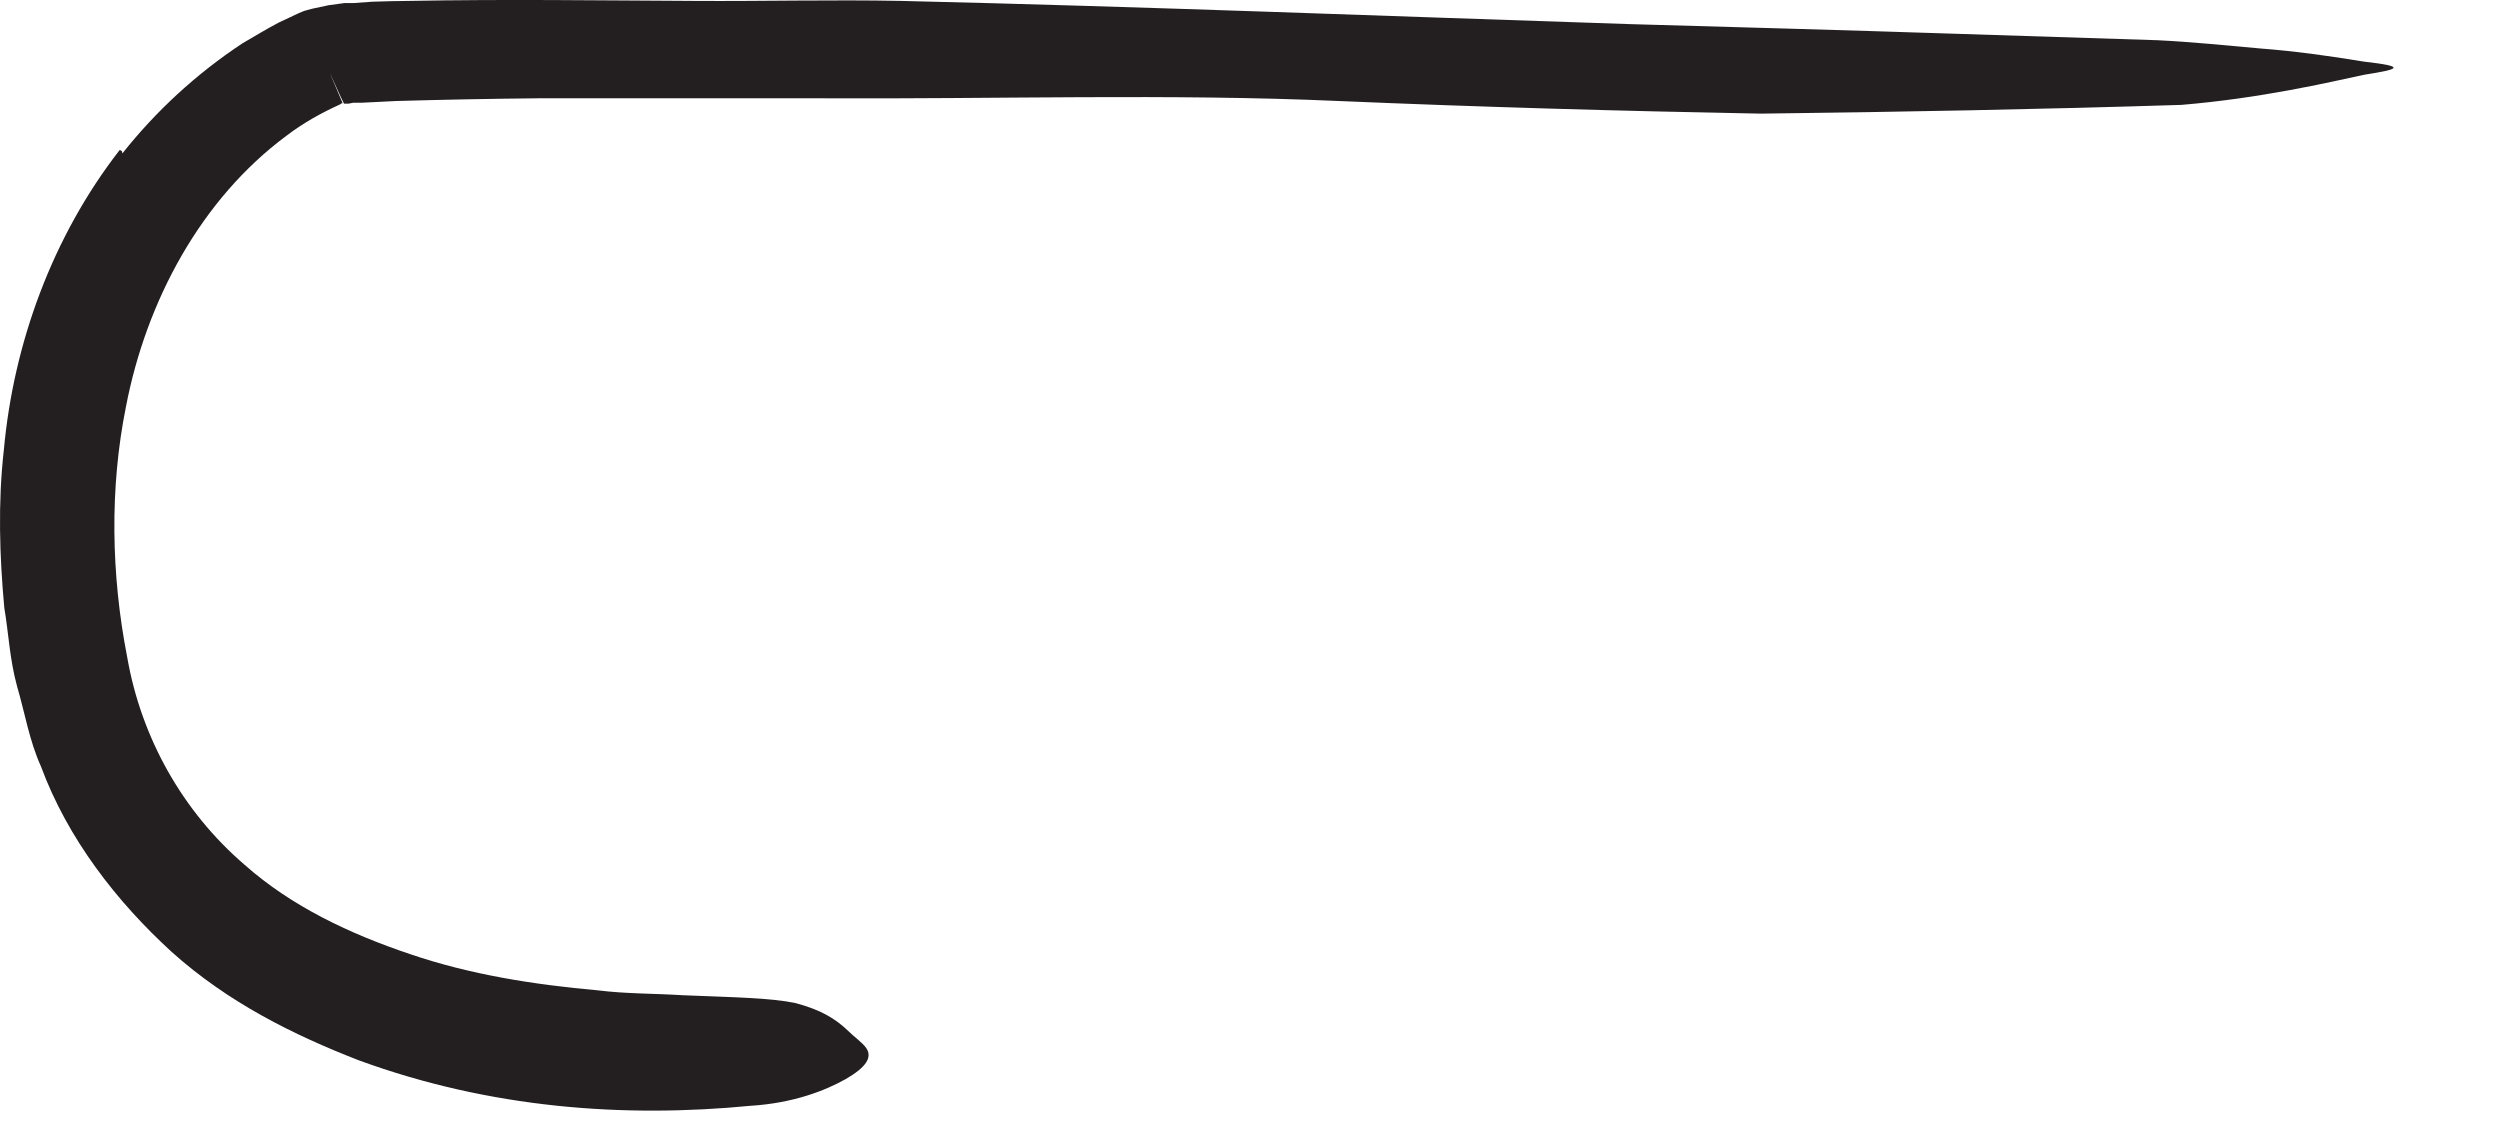 <?xml version="1.0" encoding="utf-8"?>
<svg xmlns="http://www.w3.org/2000/svg" fill="none" height="100%" overflow="visible" preserveAspectRatio="none" style="display: block;" viewBox="0 0 22 10" width="100%">
<path d="M1.077 1.35C1.373 0.977 1.727 0.65 2.134 0.381C2.242 0.319 2.346 0.254 2.458 0.196L2.631 0.115L2.677 0.096L2.746 0.077L2.892 0.046C2.938 0.039 2.996 0.031 3.031 0.027H3.111L3.277 0.015C3.388 0.012 3.496 0.008 3.6 0.008C4.446 -0.008 5.273 0.004 6.108 0.008C6.715 0.012 7.323 -0.004 7.927 0.008C10.065 0.058 12.2 0.142 14.335 0.212C15.281 0.239 16.235 0.265 17.173 0.296C17.777 0.315 18.381 0.335 18.988 0.354C19.292 0.369 19.592 0.4 19.896 0.427C20.196 0.45 20.5 0.492 20.8 0.542C21.177 0.585 21.123 0.608 20.804 0.658C20.485 0.727 19.892 0.865 19.196 0.923C17.961 0.962 16.731 0.985 15.496 1C14.261 0.977 13.027 0.942 11.784 0.889C10.3 0.823 8.754 0.873 7.234 0.865H4.731C4.315 0.869 3.9 0.877 3.484 0.889L3.184 0.904H3.108L3.069 0.912C3.058 0.912 3.046 0.912 3.034 0.912C3.019 0.889 3.069 1.012 2.915 0.669L2.904 0.646C3.127 1.169 2.965 0.792 3.015 0.908H3.008L2.992 0.919C2.831 0.992 2.669 1.081 2.519 1.196C1.773 1.75 1.288 2.642 1.108 3.581C0.965 4.292 0.977 5.054 1.119 5.781C1.242 6.492 1.608 7.142 2.15 7.608C2.565 7.977 3.081 8.219 3.608 8.396C4.138 8.577 4.7 8.665 5.261 8.715C5.508 8.746 5.754 8.742 6.008 8.758C6.473 8.777 6.781 8.781 7 8.827C7.219 8.885 7.35 8.962 7.465 9.073C7.519 9.127 7.588 9.173 7.623 9.223C7.681 9.308 7.615 9.396 7.442 9.496C7.265 9.596 6.981 9.708 6.604 9.731C5.492 9.839 4.315 9.754 3.158 9.331C2.584 9.108 2.008 8.823 1.511 8.377C1.027 7.935 0.596 7.381 0.361 6.746C0.258 6.519 0.219 6.273 0.15 6.039C0.084 5.796 0.077 5.581 0.038 5.35C-0.004 4.892 -0.019 4.427 0.034 3.958C0.119 3.023 0.461 2.081 1.054 1.319L1.073 1.331L1.077 1.35Z" fill="#231F20" id="Vector"/>
</svg>